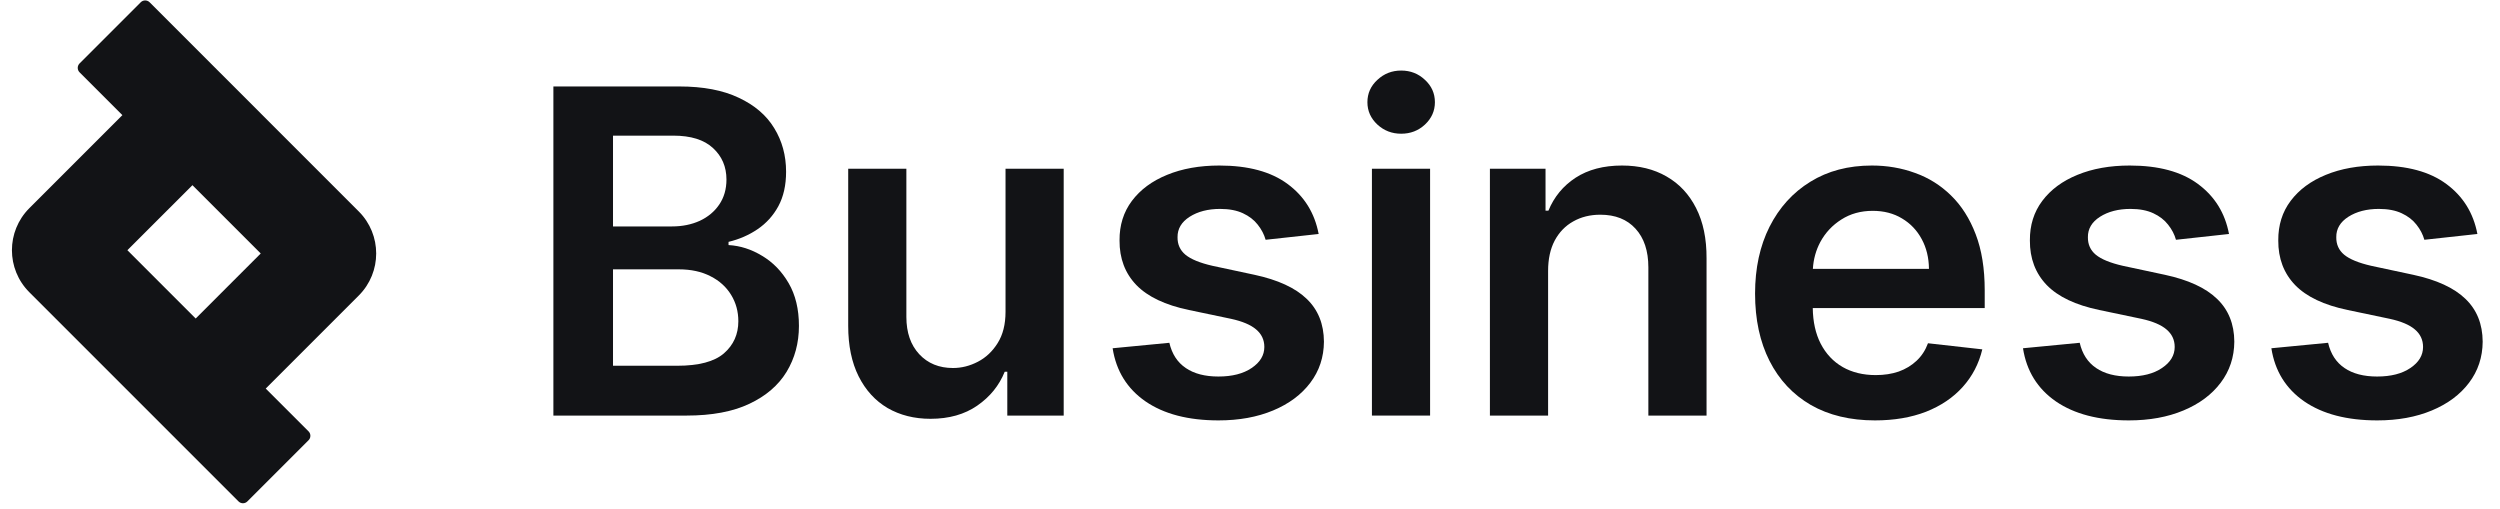 <svg width="113" height="23" viewBox="0 0 113 23" fill="none" xmlns="http://www.w3.org/2000/svg">
<path fill-rule="evenodd" clip-rule="evenodd" d="M3.596 3.268L5.532 5.204L1.326 9.41C0.277 10.459 0.277 12.16 1.326 13.209L10.781 22.664C10.892 22.775 11.071 22.775 11.181 22.664L13.947 19.898C14.057 19.788 14.057 19.609 13.947 19.498L12.011 17.563L16.217 13.357C17.266 12.307 17.266 10.607 16.217 9.558L6.762 0.102C6.651 -0.008 6.472 -0.008 6.362 0.102L3.596 2.868C3.486 2.979 3.486 3.158 3.596 3.268ZM11.785 11.457L8.698 8.37L5.758 11.309L8.845 14.397L11.785 11.457Z" fill="#121316"/>
<path d="M62.011 7.627V18.784H64.64V7.627H62.011Z" fill="#121316"/>
<path d="M62.258 5.63C62.558 5.906 62.916 6.044 63.333 6.044C63.754 6.044 64.112 5.906 64.408 5.63C64.708 5.349 64.858 5.012 64.858 4.62C64.858 4.223 64.708 3.886 64.408 3.61C64.112 3.329 63.754 3.189 63.333 3.189C62.916 3.189 62.558 3.329 62.258 3.61C61.957 3.886 61.807 4.223 61.807 4.62C61.807 5.012 61.957 5.349 62.258 5.63Z" fill="#121316"/>
<path d="M69.974 12.247V18.784H67.344V7.627H69.858V9.523H69.988C70.245 8.898 70.654 8.402 71.216 8.034C71.782 7.666 72.482 7.482 73.315 7.482C74.085 7.482 74.756 7.646 75.327 7.976C75.903 8.305 76.349 8.782 76.664 9.407C76.983 10.031 77.141 10.789 77.136 11.68V18.784H74.506V12.087C74.506 11.341 74.313 10.758 73.925 10.336C73.543 9.915 73.012 9.705 72.335 9.705C71.874 9.705 71.465 9.806 71.107 10.01C70.753 10.208 70.475 10.496 70.272 10.874C70.073 11.252 69.974 11.709 69.974 12.247Z" fill="#121316"/>
<path fill-rule="evenodd" clip-rule="evenodd" d="M81.85 18.305C82.663 18.77 83.629 19.002 84.748 19.002C85.615 19.002 86.385 18.871 87.058 18.61C87.731 18.343 88.283 17.971 88.714 17.491C89.15 17.007 89.445 16.44 89.6 15.791L87.145 15.515C87.029 15.83 86.857 16.094 86.629 16.307C86.402 16.52 86.133 16.683 85.823 16.794C85.513 16.901 85.167 16.954 84.784 16.954C84.213 16.954 83.714 16.833 83.288 16.59C82.862 16.344 82.53 15.99 82.293 15.53C82.064 15.081 81.945 14.546 81.937 13.925H89.709V13.118C89.709 12.14 89.573 11.298 89.302 10.591C89.031 9.879 88.658 9.293 88.184 8.833C87.714 8.373 87.172 8.034 86.557 7.816C85.947 7.593 85.298 7.482 84.61 7.482C83.545 7.482 82.617 7.726 81.828 8.215C81.039 8.7 80.424 9.378 79.983 10.249C79.547 11.116 79.329 12.123 79.329 13.271C79.329 14.438 79.547 15.453 79.983 16.314C80.419 17.172 81.041 17.835 81.85 18.305ZM81.942 12.152C81.968 11.715 82.08 11.311 82.278 10.939C82.506 10.518 82.823 10.179 83.23 9.922C83.637 9.661 84.109 9.53 84.646 9.53C85.15 9.53 85.591 9.644 85.968 9.872C86.351 10.099 86.649 10.412 86.862 10.809C87.075 11.201 87.184 11.649 87.189 12.152H81.942Z" fill="#121316"/>
<path d="M100.751 10.576L98.354 10.838C98.286 10.595 98.168 10.368 97.998 10.155C97.833 9.942 97.611 9.77 97.33 9.639C97.049 9.508 96.705 9.443 96.298 9.443C95.751 9.443 95.291 9.562 94.918 9.799C94.55 10.036 94.369 10.344 94.373 10.721C94.369 11.046 94.487 11.31 94.729 11.513C94.976 11.717 95.383 11.884 95.95 12.014L97.853 12.421C98.908 12.649 99.693 13.009 100.206 13.504C100.724 13.997 100.986 14.644 100.991 15.443C100.986 16.145 100.78 16.765 100.373 17.302C99.971 17.835 99.412 18.252 98.695 18.552C97.979 18.852 97.155 19.002 96.226 19.002C94.86 19.002 93.761 18.716 92.928 18.145C92.095 17.569 91.599 16.767 91.439 15.741L94.003 15.494C94.119 15.997 94.366 16.378 94.744 16.634C95.122 16.891 95.613 17.019 96.218 17.019C96.843 17.019 97.344 16.891 97.722 16.634C98.105 16.378 98.296 16.06 98.296 15.683C98.296 15.363 98.172 15.099 97.925 14.891C97.683 14.683 97.305 14.523 96.792 14.411L94.889 14.012C93.819 13.789 93.027 13.414 92.514 12.886C92.001 12.353 91.746 11.68 91.751 10.867C91.746 10.179 91.933 9.583 92.311 9.08C92.693 8.571 93.223 8.179 93.901 7.903C94.584 7.622 95.371 7.482 96.262 7.482C97.57 7.482 98.599 7.76 99.349 8.317C100.104 8.874 100.572 9.627 100.751 10.576Z" fill="#121316"/>
<path d="M111.978 10.576L109.581 10.838C109.513 10.595 109.394 10.368 109.225 10.155C109.06 9.942 108.837 9.77 108.556 9.639C108.276 9.508 107.932 9.443 107.525 9.443C106.978 9.443 106.518 9.562 106.145 9.799C105.777 10.036 105.595 10.344 105.6 10.721C105.595 11.046 105.714 11.31 105.956 11.513C106.203 11.717 106.61 11.884 107.176 12.014L109.079 12.421C110.135 12.649 110.92 13.009 111.433 13.504C111.951 13.997 112.212 14.644 112.217 15.443C112.212 16.145 112.007 16.765 111.6 17.302C111.198 17.835 110.639 18.252 109.922 18.552C109.205 18.852 108.382 19.002 107.452 19.002C106.087 19.002 104.987 18.716 104.155 18.145C103.322 17.569 102.825 16.767 102.666 15.741L105.23 15.494C105.346 15.997 105.593 16.378 105.971 16.634C106.348 16.891 106.84 17.019 107.445 17.019C108.07 17.019 108.571 16.891 108.949 16.634C109.331 16.378 109.522 16.06 109.522 15.683C109.522 15.363 109.399 15.099 109.152 14.891C108.91 14.683 108.532 14.523 108.019 14.411L106.116 14.012C105.046 13.789 104.254 13.414 103.741 12.886C103.227 12.353 102.973 11.68 102.978 10.867C102.973 10.179 103.159 9.583 103.537 9.08C103.92 8.571 104.45 8.179 105.128 7.903C105.811 7.622 106.598 7.482 107.489 7.482C108.796 7.482 109.825 7.76 110.576 8.317C111.331 8.874 111.798 9.627 111.978 10.576Z" fill="#121316"/>
<path d="M59.603 10.576L57.206 10.838C57.138 10.595 57.019 10.368 56.85 10.155C56.685 9.942 56.462 9.77 56.181 9.639C55.901 9.508 55.557 9.443 55.15 9.443C54.603 9.443 54.143 9.562 53.77 9.799C53.402 10.036 53.22 10.344 53.225 10.721C53.22 11.046 53.339 11.31 53.581 11.513C53.828 11.717 54.235 11.884 54.801 12.014L56.704 12.421C57.76 12.649 58.545 13.009 59.058 13.504C59.576 13.997 59.837 14.644 59.842 15.443C59.837 16.145 59.632 16.765 59.225 17.302C58.823 17.835 58.264 18.252 57.547 18.552C56.83 18.852 56.007 19.002 55.077 19.002C53.712 19.002 52.612 18.716 51.78 18.145C50.947 17.569 50.45 16.767 50.291 15.741L52.855 15.494C52.971 15.997 53.218 16.378 53.596 16.634C53.973 16.891 54.465 17.019 55.07 17.019C55.695 17.019 56.196 16.891 56.574 16.634C56.956 16.378 57.148 16.06 57.148 15.683C57.148 15.363 57.024 15.099 56.777 14.891C56.535 14.683 56.157 14.523 55.644 14.411L53.741 14.012C52.671 13.789 51.879 13.414 51.366 12.886C50.852 12.353 50.598 11.68 50.603 10.867C50.598 10.179 50.785 9.583 51.162 9.08C51.545 8.571 52.075 8.179 52.753 7.903C53.436 7.622 54.223 7.482 55.114 7.482C56.421 7.482 57.45 7.76 58.201 8.317C58.956 8.874 59.423 9.627 59.603 10.576Z" fill="#121316"/>
<path d="M45.45 7.627V14.092C45.45 14.659 45.331 15.131 45.094 15.508C44.861 15.881 44.564 16.162 44.2 16.351C43.837 16.54 43.462 16.634 43.075 16.634C42.445 16.634 41.937 16.426 41.549 16.009C41.162 15.593 40.968 15.031 40.968 14.324V7.627H38.339V14.731C38.339 15.622 38.496 16.382 38.811 17.012C39.126 17.637 39.561 18.114 40.118 18.443C40.68 18.767 41.327 18.93 42.058 18.93C42.895 18.93 43.6 18.731 44.172 18.334C44.748 17.937 45.162 17.426 45.414 16.801H45.53V18.784H48.079V7.627H45.45Z" fill="#121316"/>
<path fill-rule="evenodd" clip-rule="evenodd" d="M25.013 18.784V3.908H30.707C31.783 3.908 32.676 4.078 33.388 4.417C34.105 4.751 34.64 5.208 34.993 5.789C35.352 6.371 35.531 7.029 35.531 7.765C35.531 8.37 35.414 8.889 35.182 9.32C34.95 9.746 34.637 10.092 34.245 10.358C33.853 10.625 33.414 10.816 32.93 10.932V11.077C33.458 11.107 33.964 11.269 34.448 11.564C34.938 11.855 35.337 12.266 35.647 12.799C35.957 13.332 36.112 13.976 36.112 14.731C36.112 15.501 35.925 16.194 35.553 16.808C35.18 17.419 34.618 17.901 33.867 18.254C33.117 18.608 32.172 18.784 31.034 18.784H25.013ZM27.708 16.532H30.606C31.584 16.532 32.289 16.346 32.72 15.973C33.155 15.595 33.373 15.111 33.373 14.52C33.373 14.08 33.264 13.683 33.047 13.329C32.829 12.971 32.519 12.69 32.117 12.487C31.715 12.278 31.235 12.174 30.678 12.174H27.708V16.532ZM27.708 10.235H30.373C30.838 10.235 31.257 10.15 31.63 9.981C32.003 9.806 32.296 9.562 32.509 9.247C32.727 8.927 32.836 8.55 32.836 8.114C32.836 7.538 32.632 7.063 32.226 6.69C31.824 6.317 31.226 6.131 30.431 6.131H27.708V10.235Z" fill="#121316"/>
</svg>
